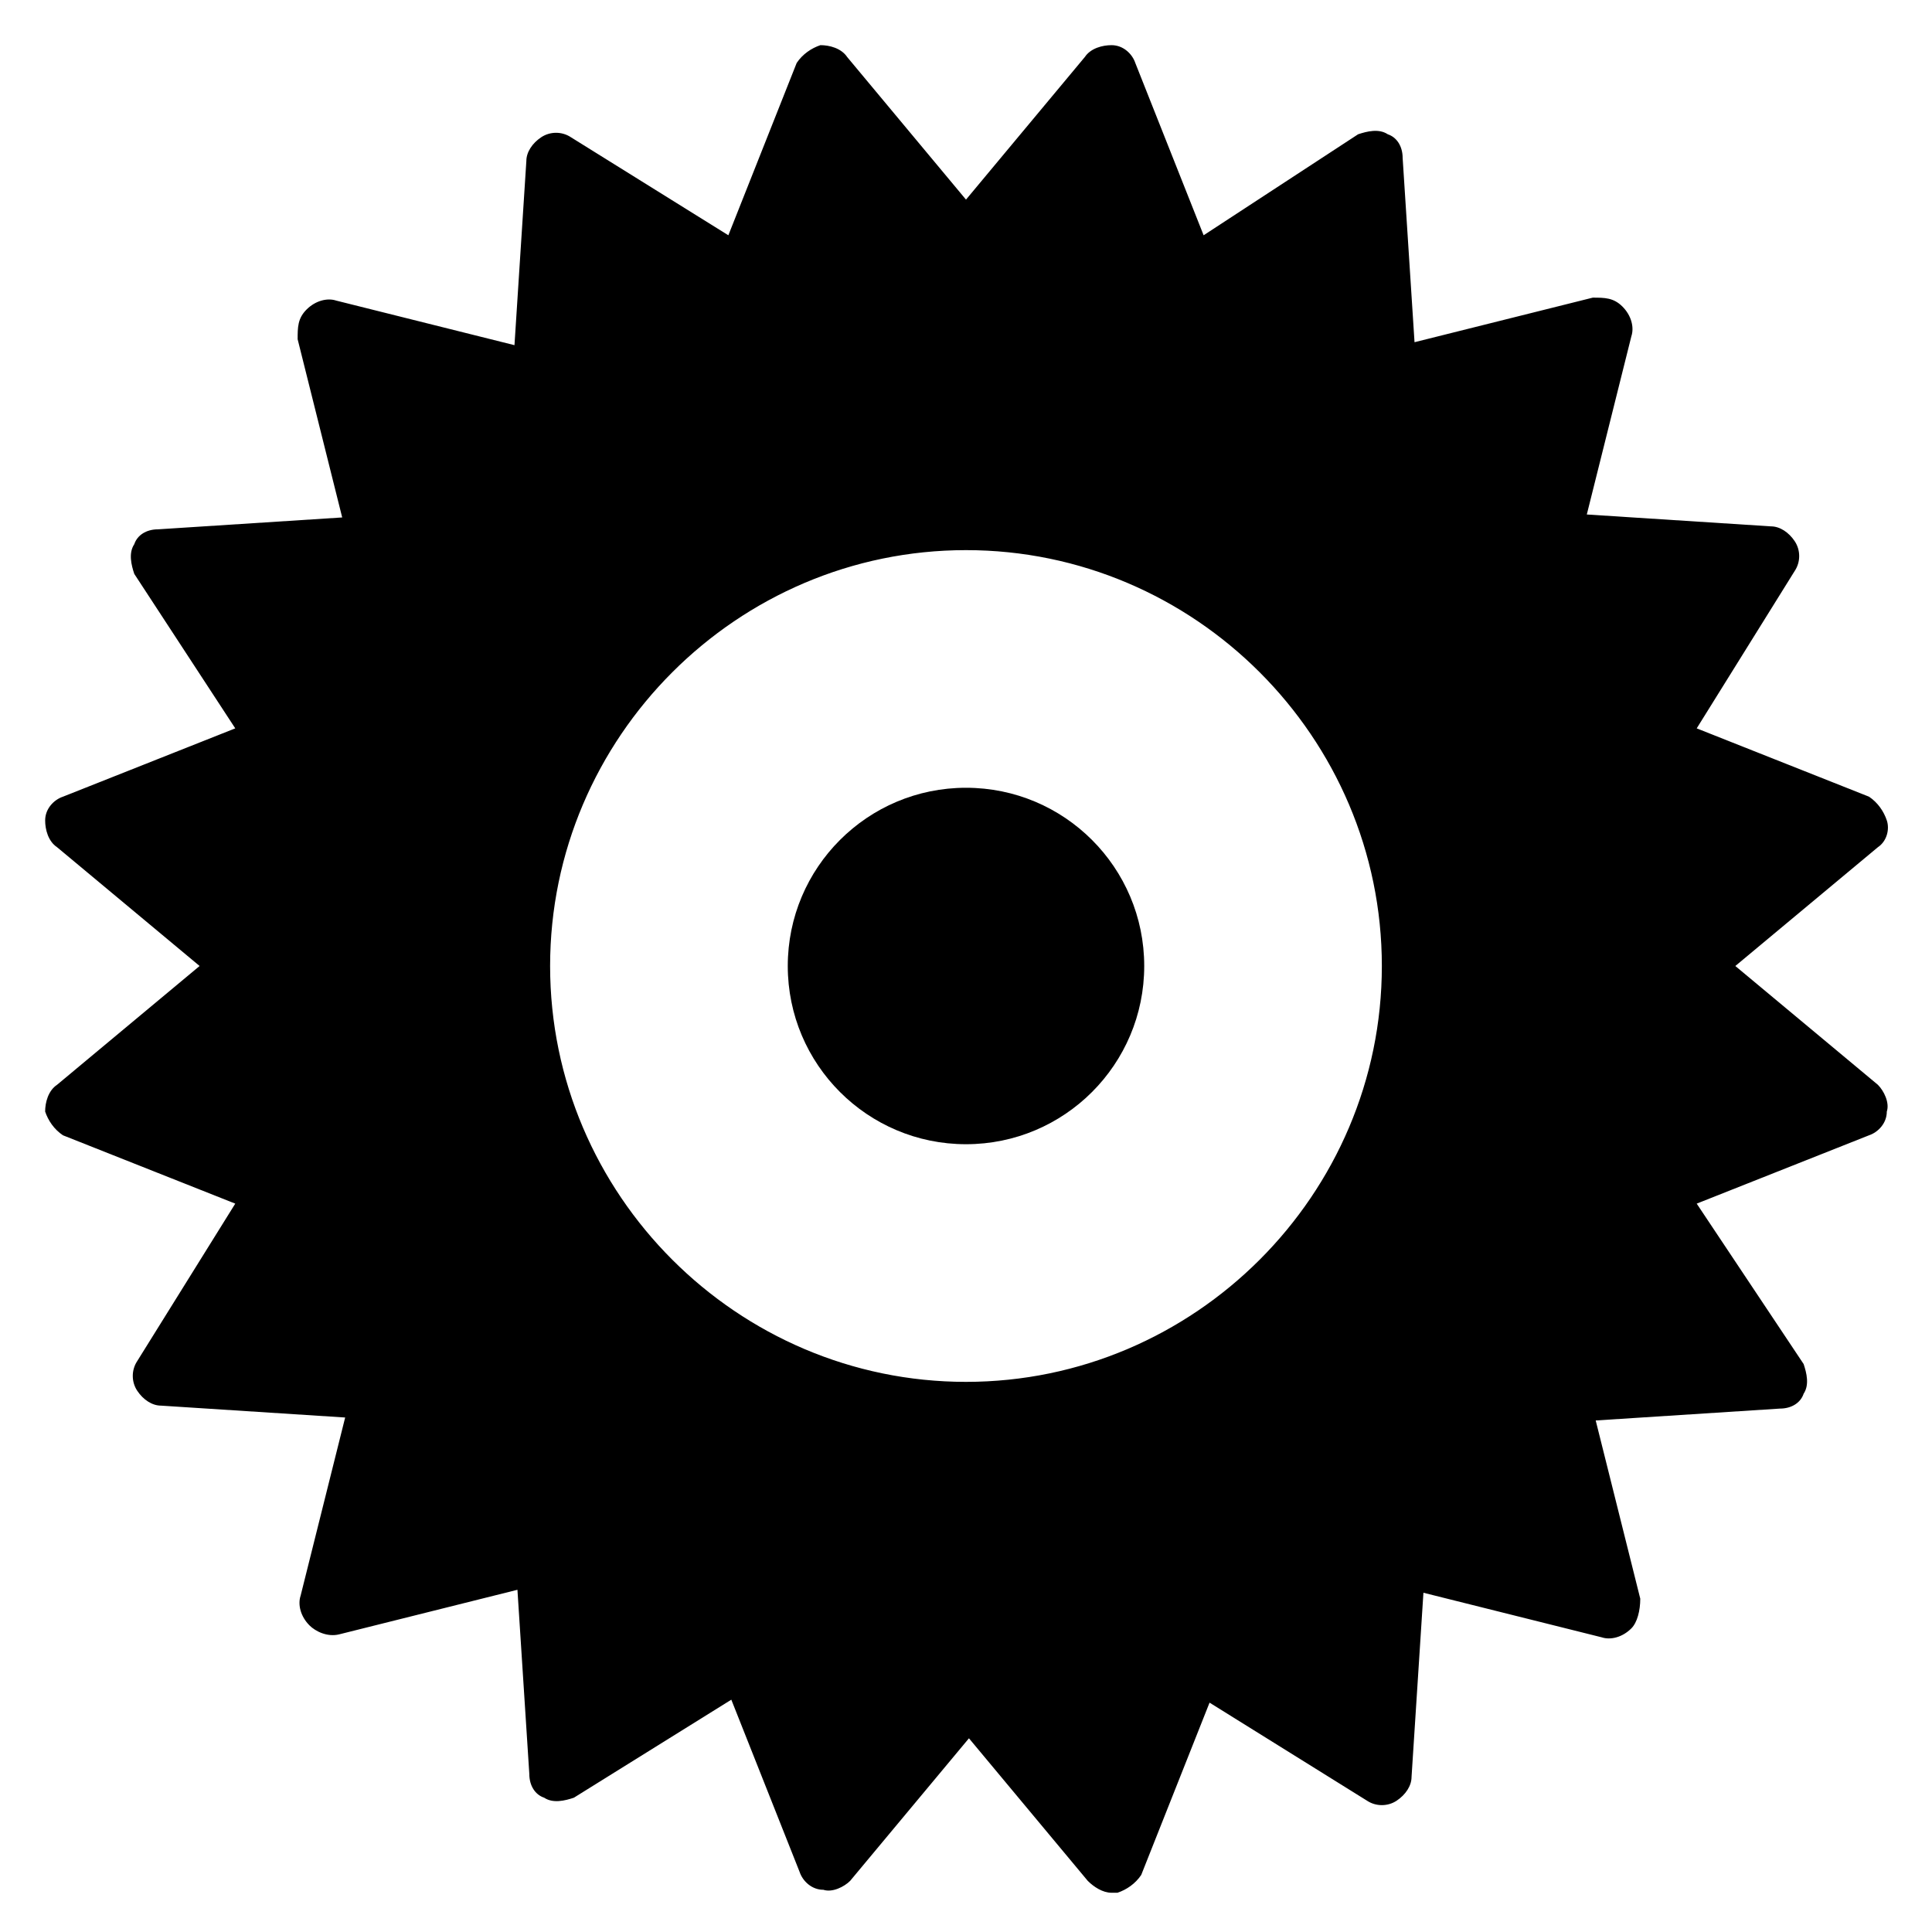 <?xml version="1.0" encoding="UTF-8"?>
<!-- Uploaded to: ICON Repo, www.svgrepo.com, Generator: ICON Repo Mixer Tools -->
<svg fill="#000000" width="800px" height="800px" version="1.1" viewBox="144 144 512 512" xmlns="http://www.w3.org/2000/svg">
 <g>
  <path d="m603.88 400 37.785-31.488c2.363-1.574 3.148-4.723 2.363-7.086-0.789-2.363-2.363-4.723-4.723-6.297l-45.66-18.105 25.977-41.723c1.574-2.363 1.574-5.512 0-7.871-1.574-2.363-3.938-3.938-6.297-3.938l-48.805-3.148 11.809-47.23c0.789-2.363 0-5.512-2.363-7.871-2.363-2.363-4.723-2.363-7.871-2.363l-47.23 11.809-3.148-48.805c0-3.148-1.574-5.512-3.938-6.297-2.363-1.574-5.512-0.789-7.871 0l-40.934 26.762-18.105-45.656c-0.789-2.363-3.148-4.723-6.297-4.723-2.363-0.004-5.512 0.785-7.086 3.144l-31.488 37.785-31.488-37.785c-1.574-2.359-4.723-3.148-7.086-3.148-2.363 0.789-4.723 2.363-6.297 4.723l-18.105 45.66-41.723-25.977c-2.363-1.574-5.512-1.574-7.871 0-2.363 1.574-3.938 3.938-3.938 6.297l-3.148 48.805-47.23-11.809c-2.363-0.789-5.512 0-7.871 2.363-2.363 2.363-2.363 4.723-2.363 7.871l11.809 47.23-48.805 3.148c-3.148 0-5.512 1.574-6.297 3.938-1.574 2.363-0.789 5.512 0 7.871l26.762 40.938-45.656 18.105c-2.363 0.789-4.723 3.148-4.723 6.297-0.004 2.363 0.785 5.512 3.144 7.086l37.785 31.488-37.785 31.488c-2.359 1.574-3.148 4.723-3.148 7.082 0.789 2.363 2.363 4.723 4.723 6.297l45.66 18.109-25.977 41.723c-1.574 2.363-1.574 5.512 0 7.871 1.574 2.363 3.938 3.938 6.297 3.938l48.805 3.148-11.809 47.23c-0.789 2.363 0 5.512 2.363 7.871 1.574 1.574 4.723 3.148 7.871 2.363l47.23-11.809 3.148 48.805c0 3.148 1.574 5.512 3.938 6.297 2.363 1.574 5.512 0.789 7.871 0l41.723-25.977 18.105 45.656c0.789 2.363 3.148 4.723 6.297 4.723 2.363 0.789 5.512-0.789 7.086-2.363l31.488-37.785 31.488 37.785c1.574 1.574 3.938 3.148 6.297 3.148h1.574c2.363-0.789 4.723-2.363 6.297-4.723l18.105-45.656 41.723 25.977c2.363 1.574 5.512 1.574 7.871 0 2.363-1.574 3.938-3.938 3.938-6.297l3.148-48.805 47.23 11.809c2.363 0.789 5.512 0 7.871-2.363 1.574-1.574 2.363-4.723 2.363-7.871l-11.809-47.23 48.805-3.148c3.148 0 5.512-1.574 6.297-3.938 1.574-2.363 0.789-5.512 0-7.871l-28.336-42.508 45.656-18.105c2.363-0.789 4.723-3.148 4.723-6.297 0.789-2.363-0.789-5.512-2.363-7.086zm-93.676 0c0 60.613-49.594 110.21-110.21 110.21s-110.21-49.594-110.21-110.21 49.594-110.21 110.21-110.21c60.613-0.004 110.21 49.59 110.21 110.21z"/>
  <path d="m447.23 400c0 26.086-21.145 47.23-47.23 47.23s-47.234-21.145-47.234-47.23 21.148-47.234 47.234-47.234 47.23 21.148 47.23 47.234"/>
 </g>
</svg>